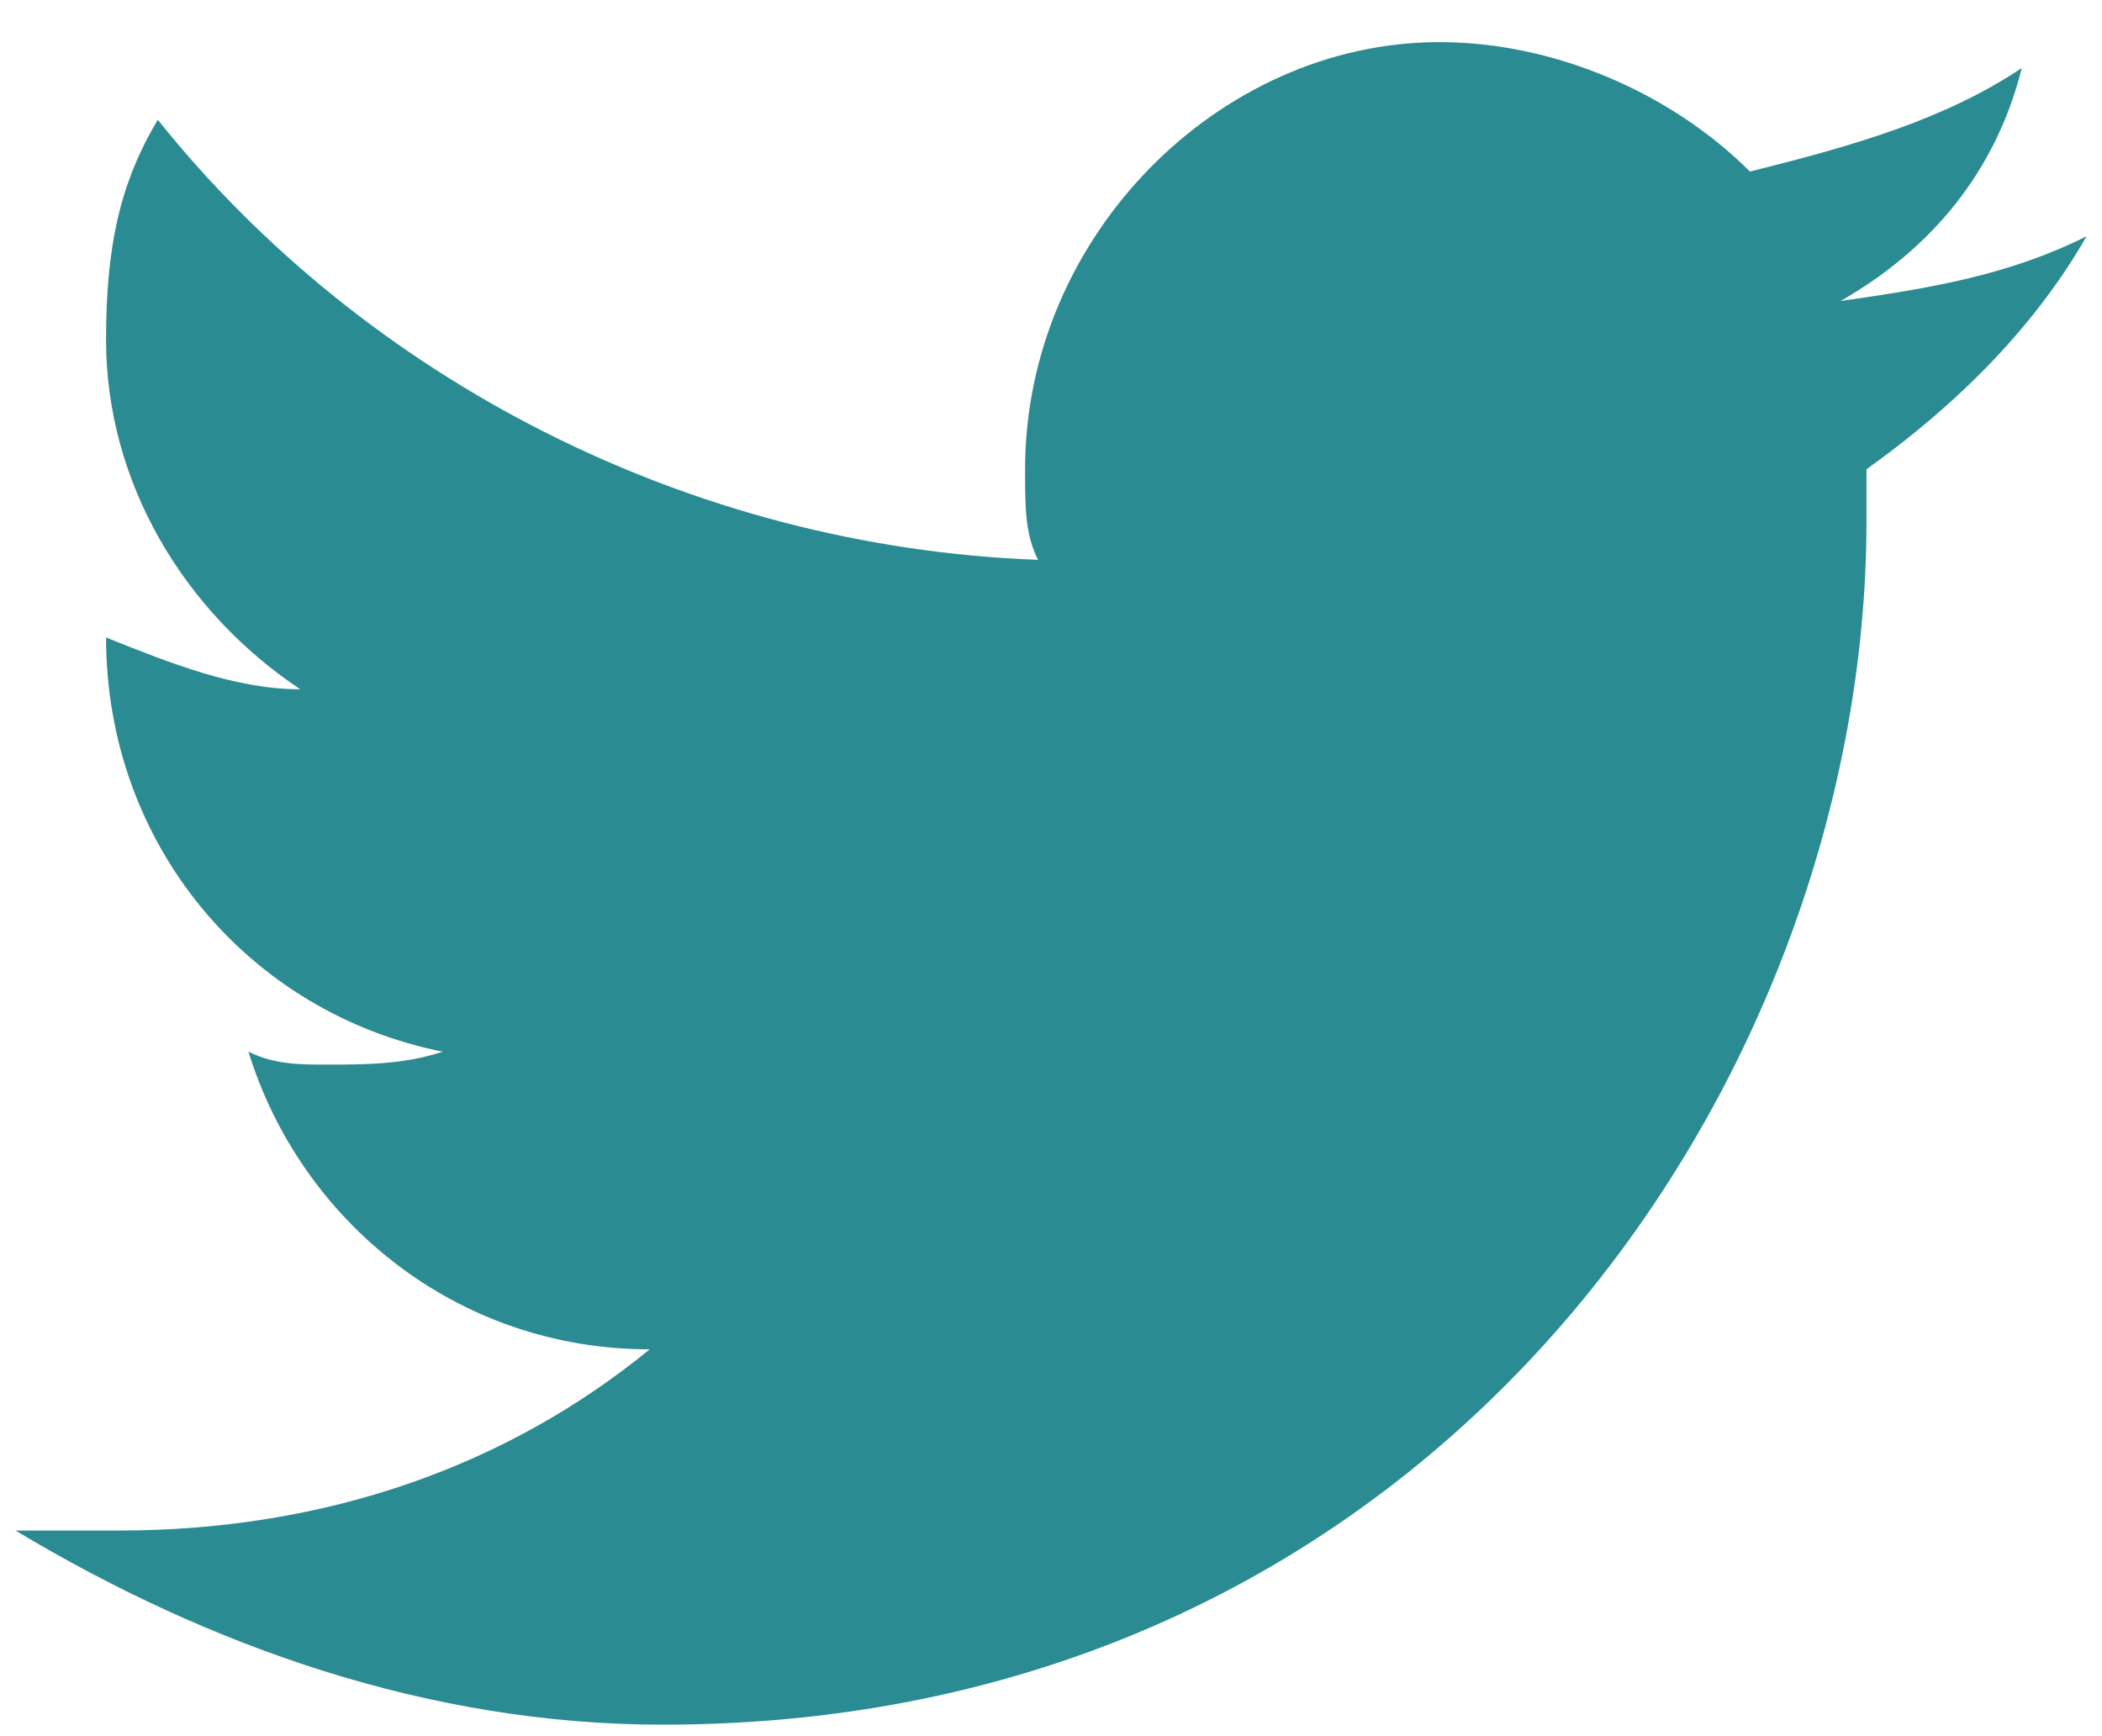 <svg width="46" height="38" viewBox="0 0 46 38" xmlns="http://www.w3.org/2000/svg">
  <path d="M45.661 5.172c-1.7.85-3.399 1.133-5.382 1.416 1.983-1.133 3.399-2.833 3.966-5.099-1.7 1.133-3.682 1.7-5.949 2.266-1.7-1.7-4.249-2.833-6.798-2.833-4.816 0-9.065 4.249-9.065 9.348 0 .85 0 1.416.283 1.983-7.648-.283-14.73-3.966-19.262-9.631-.85 1.416-1.133 2.833-1.133 4.816 0 3.116 1.7 5.949 4.249 7.648-1.416 0-2.833-.567-4.249-1.133 0 4.532 3.116 8.215 7.365 9.065-.85.283-1.7.283-2.549.283-.567 0-1.133 0-1.7-.283 1.133 3.682 4.532 6.515 8.781 6.515-3.116 2.549-7.082 3.966-11.614 3.966H.339c4.249 2.549 9.065 4.249 14.163 4.249 16.996 0 26.344-14.163 26.344-26.344v-1.133c1.983-1.416 3.682-3.116 4.816-5.099z" fill="#2A8C92"/>
</svg>